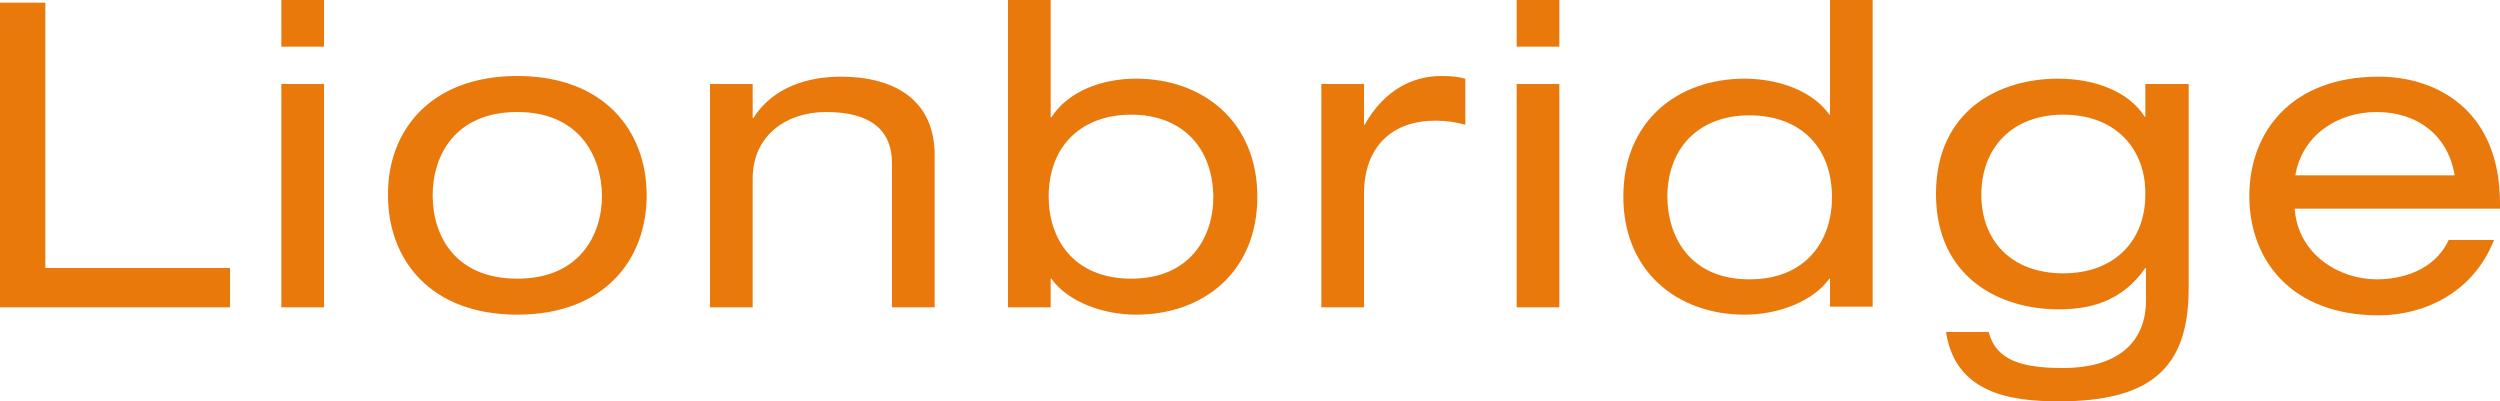 <svg xmlns="http://www.w3.org/2000/svg" preserveAspectRatio="xMidYMid meet"  viewBox="0 0 375 60.2"><g fill="#E8790A"><path d="M0 .4h6.8v39.8h27.7v5.9H0V.4zM42.2 0h6.4v7h-6.4V0zm0 12.6h6.4v33.5h-6.4V12.6zM77.6 11.4c13 0 19.4 8.2 19.4 17.9s-6.4 17.9-19.4 17.9S58.2 39 58.2 29.3c-.1-9.6 6.3-17.9 19.4-17.9zm0 5.4c-9.3 0-12.7 6.5-12.7 12.5 0 6.1 3.4 12.5 12.7 12.5s12.7-6.5 12.7-12.5c-.1-6-3.5-12.5-12.7-12.5zM106.5 12.6h6.4v5.1h.1c3-4.7 8.3-6.2 13.1-6.2 8.1 0 14.1 3.5 14.1 11.8v22.8h-6.4V24.5c0-4.9-3.1-7.7-9.9-7.7-5.8 0-11 3.4-11 10v19.3h-6.4V12.6zM151.2 0h6.4v17.6h.1c2.6-4 7.7-5.8 12.7-5.8 10.1 0 18.2 6.5 18.2 17.7 0 11.3-8.1 17.7-18.2 17.7-4.9 0-10.2-1.9-12.7-5.4h-.1v4.3h-6.4V0zm18.5 17.2c-7.5 0-12.4 4.7-12.4 12.3 0 6.3 3.7 12.3 12.4 12.3 8.6 0 12.3-6 12.3-12.3-.1-7.6-4.9-12.3-12.3-12.3zM198.2 12.6h6.4v6.1h.1c3-5.3 7.3-7.3 11.5-7.3 1.6 0 2.4.1 3.6.4v6.9c-1.6-.4-2.8-.6-4.5-.6-6.3 0-10.7 3.7-10.7 11v17h-6.4V12.6zM227.5 0h6.4v7h-6.4V0zm0 12.6h6.4v33.5h-6.4V12.6zM274.5 41.8h-.1c-2.5 3.5-7.8 5.4-12.7 5.4-10.1 0-18.2-6.5-18.2-17.7 0-11.3 8.1-17.7 18.2-17.7 5 0 10.2 1.8 12.7 5.4h.1V0h6.4v46h-6.4v-4.2zm-12.1.1c8.7 0 12.4-6 12.4-12.3 0-7.7-4.9-12.3-12.4-12.3-7.4 0-12.3 4.7-12.3 12.3.1 6.3 3.7 12.3 12.3 12.3zM321.9 12.6h6.4v30.7c0 12-5.8 16.9-19.5 16.9-7.2 0-15.5-1.2-16.9-10.4h6.4c1.1 4.3 5.1 5.4 11.1 5.4 9.1 0 12.5-4.6 12.5-10.1v-4.9h-.1c-3.6 5.2-8.6 6.2-13 6.2-9 0-18.4-4.9-18.4-17.3 0-12.5 9.4-17.3 18.3-17.3 5.5 0 10.6 1.9 13 5.7h.1v-4.9h.1zm-12.4 4.6c-7.8 0-12.3 5.1-12.3 12S301.7 41 309.5 41c7.7 0 12.3-4.9 12.3-11.8.1-6.9-4.5-12-12.3-12zM344.2 31.3c.5 6.9 6.7 10.6 12.3 10.6 3.6 0 8.6-1.2 10.8-5.9h6.8c-3.2 8.1-10.7 11.3-17.3 11.3-13 0-19.4-8.2-19.4-17.9s6.4-17.9 19.4-17.9c8.8 0 18.2 5.1 18.2 19v.8h-30.8zm24-5c-1-6.1-5.7-9.5-11.7-9.5-5.9 0-11.2 3.5-12.2 9.5h23.9z"/></g></svg>